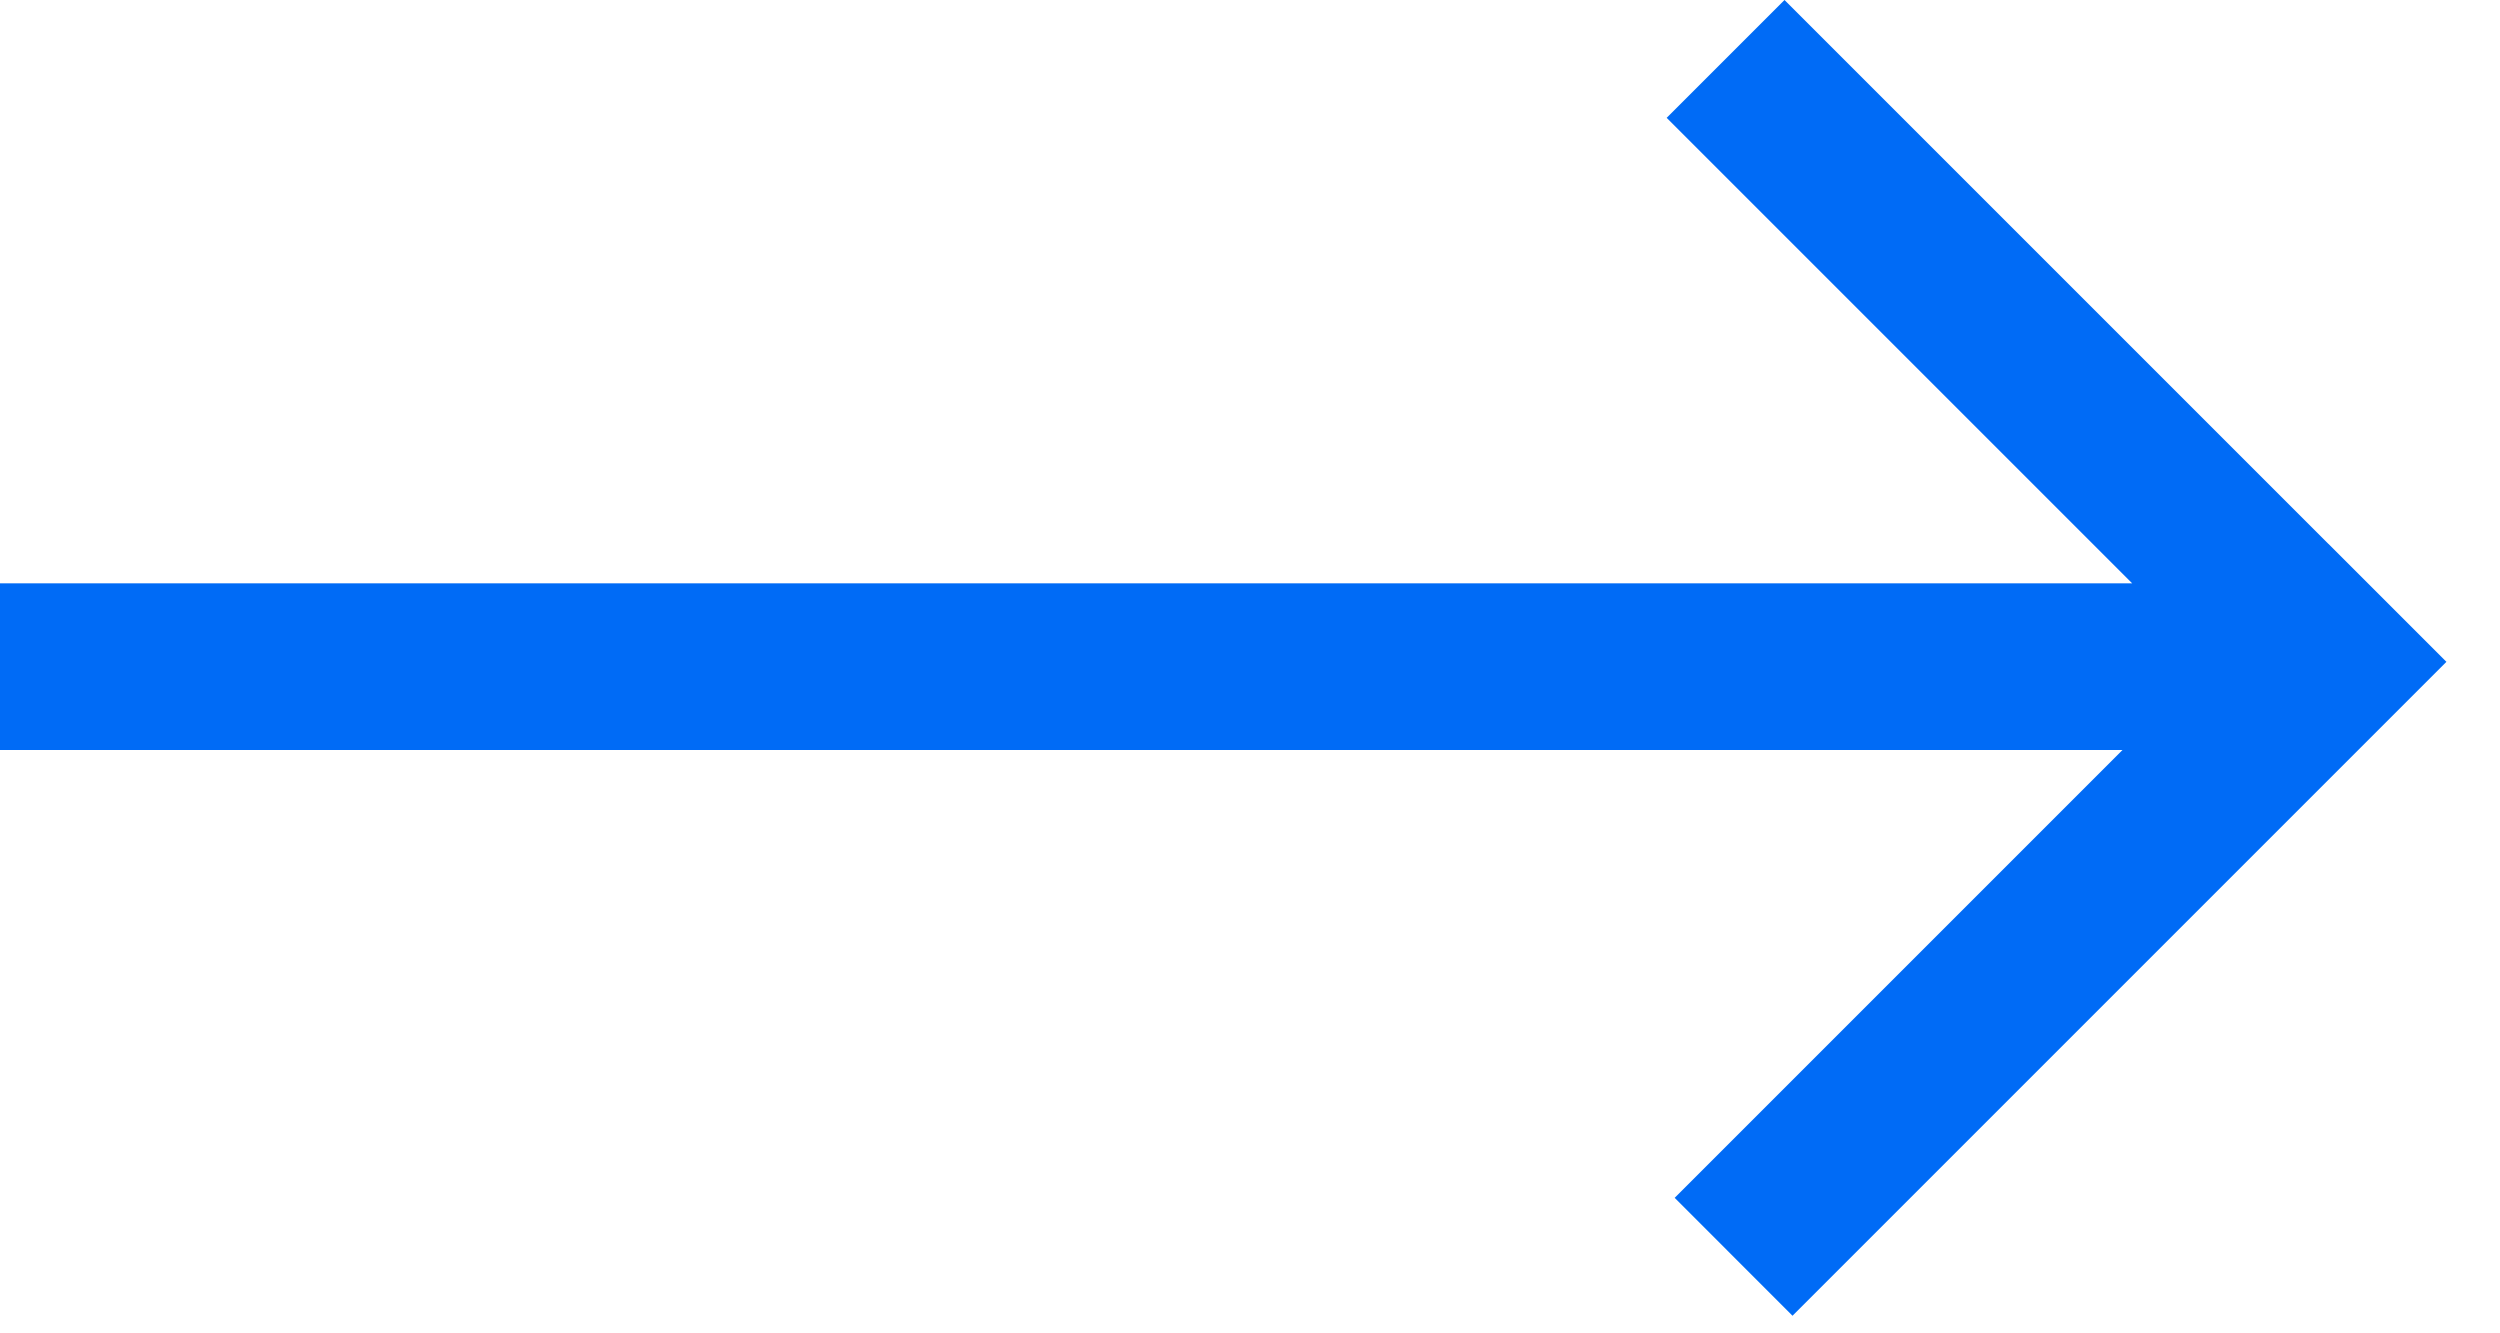 <?xml version="1.0" encoding="UTF-8"?> <svg xmlns="http://www.w3.org/2000/svg" width="30" height="16" viewBox="0 0 30 16" fill="none"><path fill-rule="evenodd" clip-rule="evenodd" d="M25.47 9L20.096 14.374L21.51 15.789L29.357 7.942L27.943 6.528L27.942 6.528L21.414 0L20 1.414L25.586 7H0V9H25.47Z" fill="#006BF6"></path></svg> 